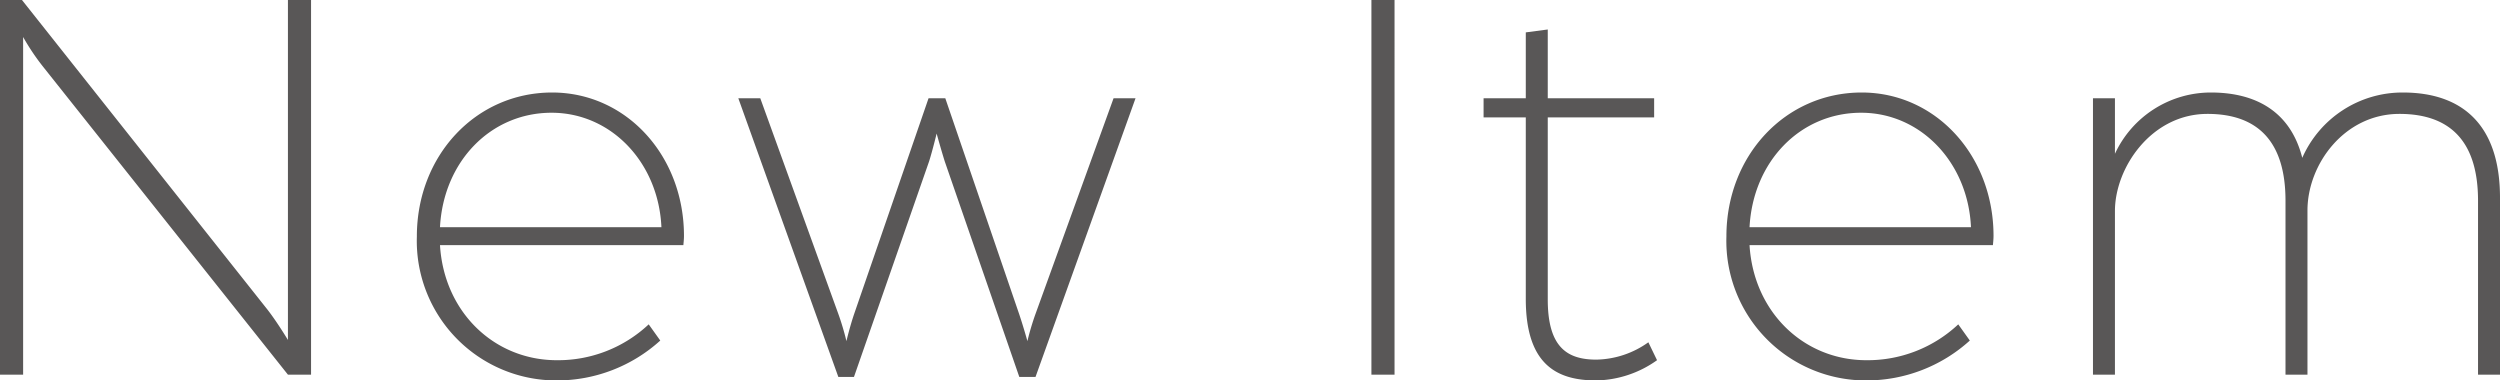<svg xmlns="http://www.w3.org/2000/svg" width="216.2" height="32.9" viewBox="0 0 216.2 32.9">
  <path id="パス_119" data-name="パス 119" d="M-107.6,0h2V-29.2a19.635,19.635,0,0,0,1.75,2.6L-82.7,0h2V-32.4h-2V-3s-.9-1.5-1.75-2.6L-105.7-32.4h-1.9Zm48.15.5A13.309,13.309,0,0,0-50.5-2.95l-1-1.4a11.448,11.448,0,0,1-7.95,3.1c-5.4,0-9.75-4.15-10.1-9.95H-48.5c0-.1.05-.45.05-.8,0-6.95-5-12.4-11.4-12.4-6.6,0-11.7,5.45-11.7,12.45A12.067,12.067,0,0,0-59.45.5Zm-10.1-13.25c.3-5.7,4.4-9.9,9.65-9.9,5.15,0,9.25,4.3,9.5,9.9ZM-35.1.2h1.35l6.5-18.65c.3-.95.65-2.4.65-2.4s.4,1.45.7,2.4L-19.45.2h1.4L-9.4-23.9h-1.9L-18.05-5.25a22.515,22.515,0,0,0-.7,2.35s-.3-1.1-.7-2.3l-6.4-18.7H-27.3L-33.75-5.2c-.4,1.2-.65,2.3-.65,2.3a22.515,22.515,0,0,0-.7-2.35L-41.85-23.9h-1.9ZM11,0h2V-32.4H11ZM30.45.5A9.328,9.328,0,0,0,35.7-1.25L34.95-2.8a7.943,7.943,0,0,1-4.5,1.5c-2.55,0-4.2-1.1-4.2-5.2V-22.25h9.2V-23.9h-9.2v-5.95l-1.9.25v5.7H20.7v1.65h3.65v15.7C24.35-.85,27.05.5,30.45.5ZM53.8.5a13.309,13.309,0,0,0,8.95-3.45l-1-1.4a11.448,11.448,0,0,1-7.95,3.1c-5.4,0-9.75-4.15-10.1-9.95H64.75c0-.1.05-.45.05-.8,0-6.95-5-12.4-11.4-12.4-6.6,0-11.7,5.45-11.7,12.45A12.067,12.067,0,0,0,53.8.5ZM43.7-12.75c.3-5.7,4.4-9.9,9.65-9.9,5.15,0,9.25,4.3,9.5,9.9ZM73.4,0h1.9V-14.15c0-3.75,3.15-8.4,8-8.4,4.5,0,6.75,2.55,6.75,7.5V0h1.9V-14.2c0-4,3.2-8.35,7.95-8.35,4.55,0,6.8,2.55,6.8,7.5V0h1.9V-15.3c0-6.35-3.3-9.1-8.4-9.1a9.465,9.465,0,0,0-8.7,5.65c-1-3.95-3.95-5.65-7.9-5.65a9.143,9.143,0,0,0-8.3,5.3v-4.8H73.4Z" transform="translate(107.6 32.4)" fill="#595757"/>
</svg>
